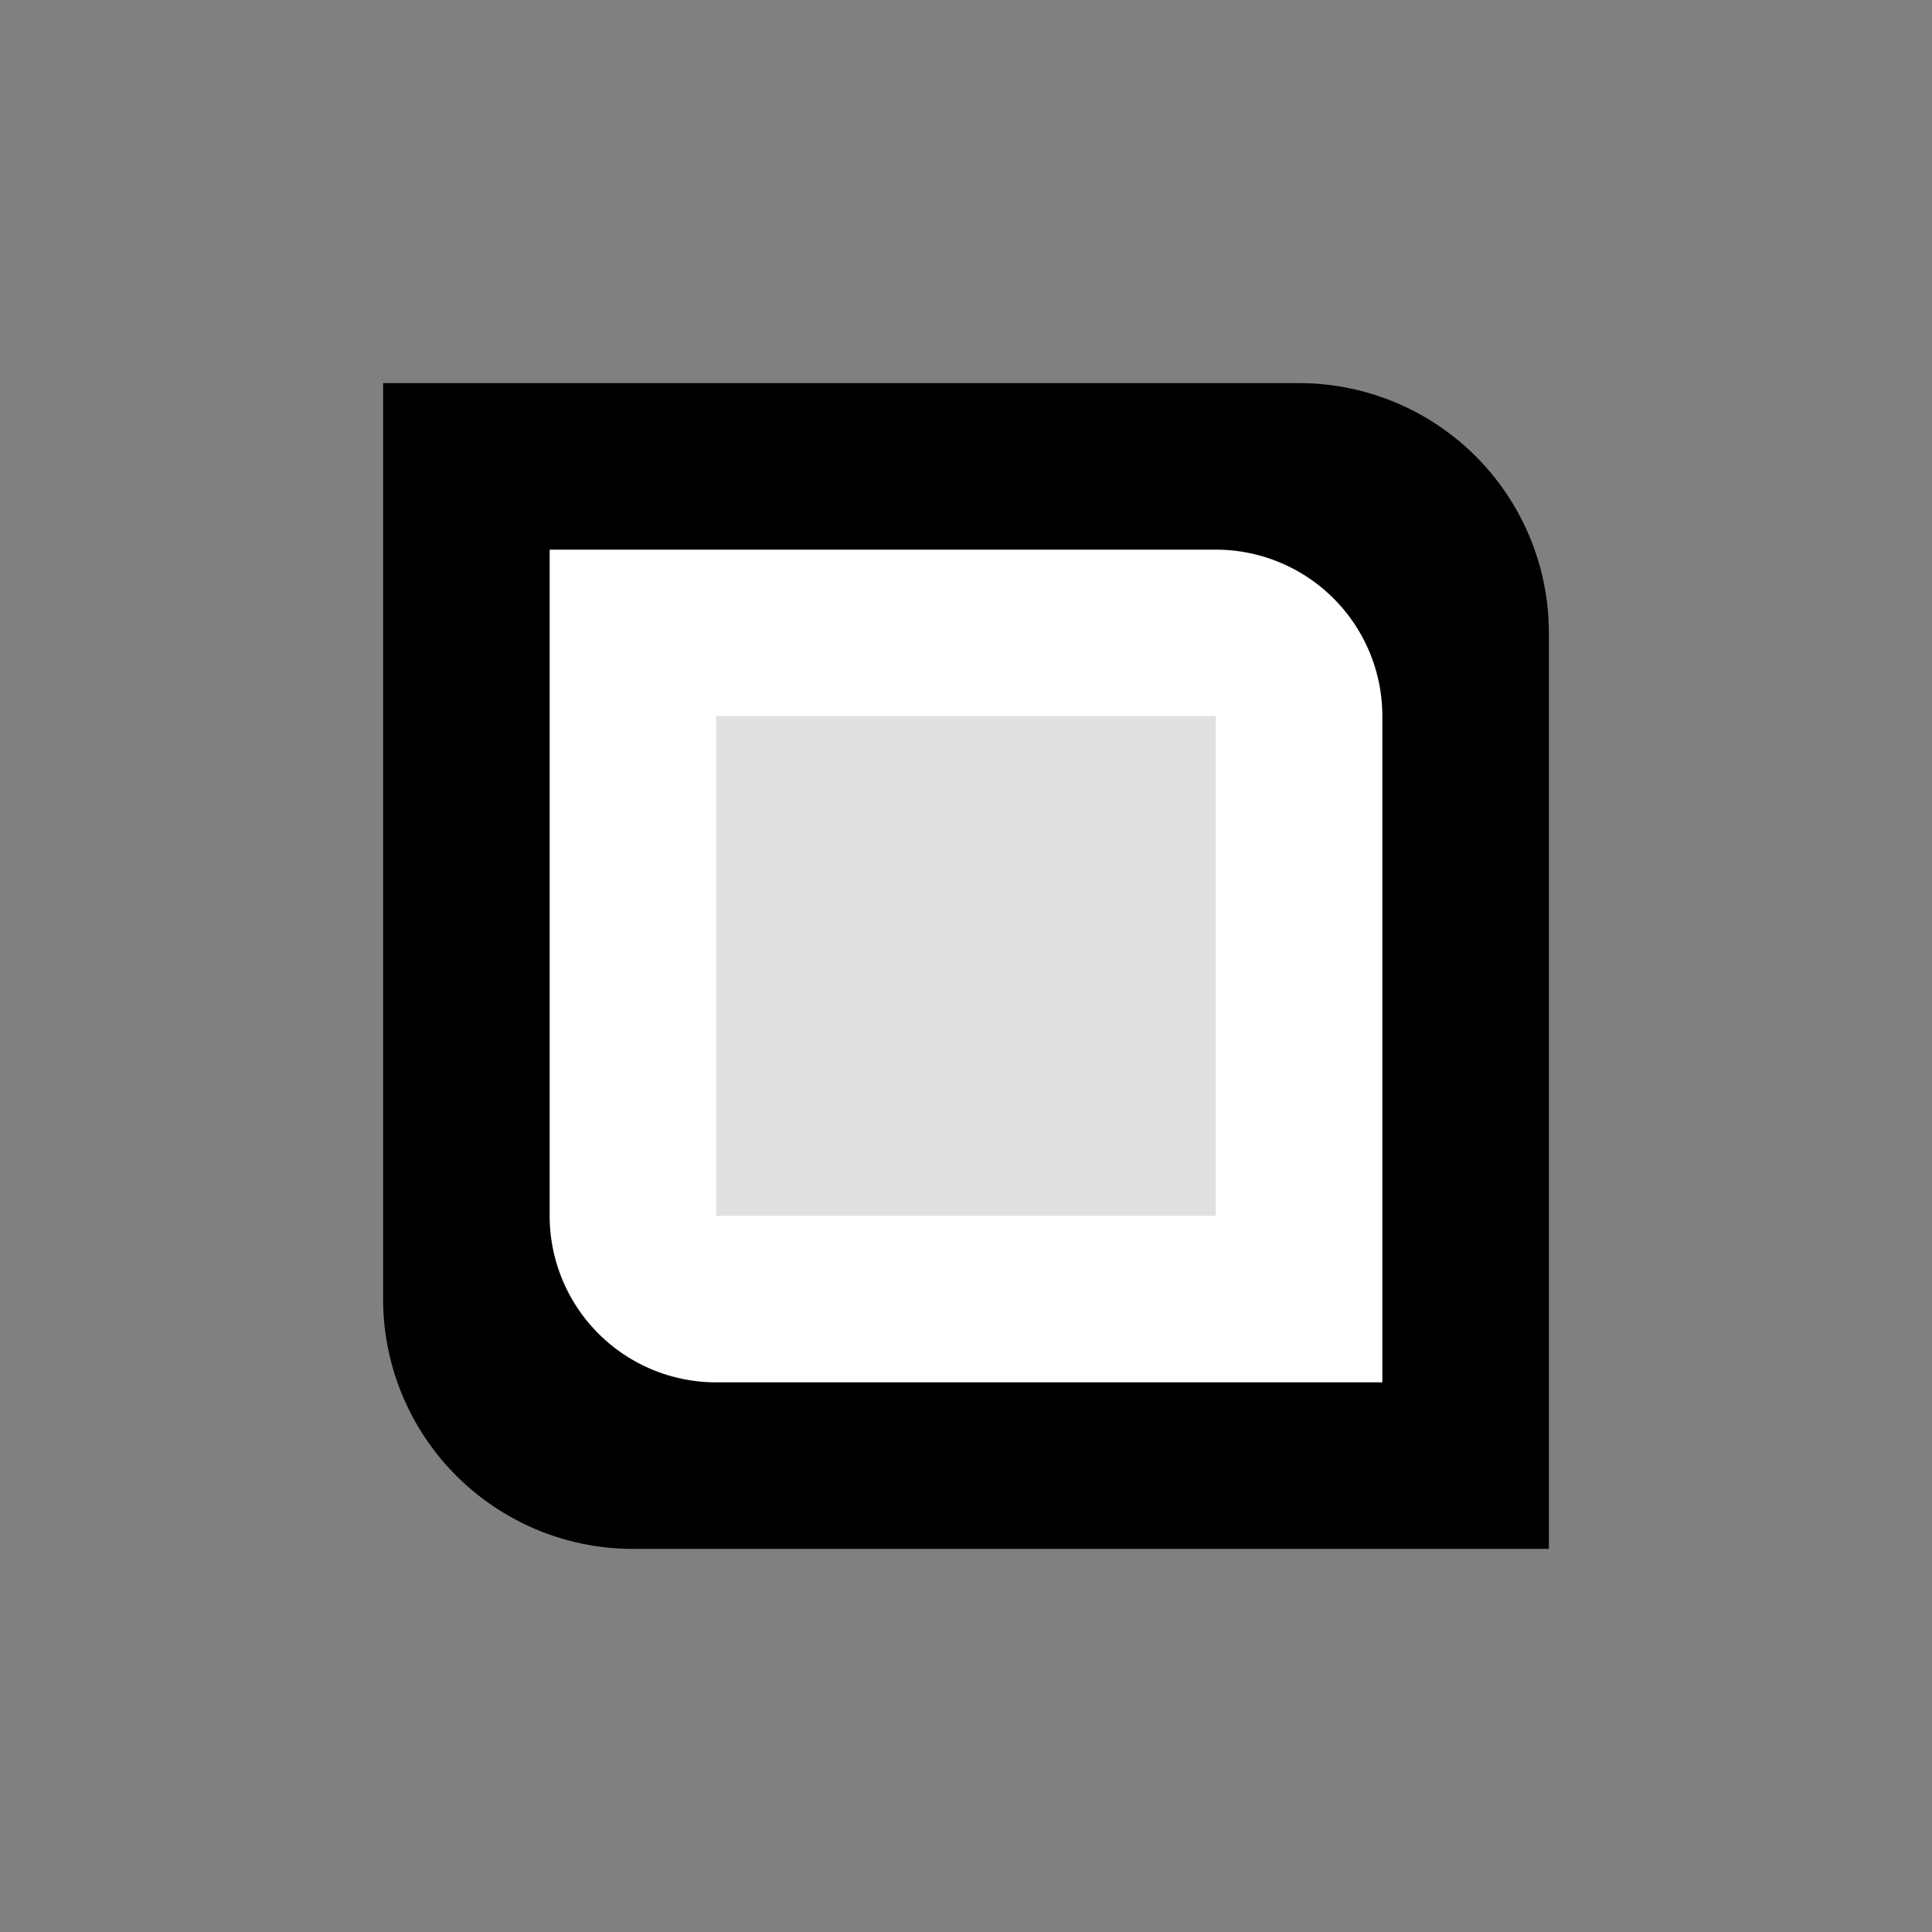 <?xml version="1.0"?>
<svg width="100" height="100" xmlns="http://www.w3.org/2000/svg" xmlns:svg="http://www.w3.org/2000/svg">
 <rect width="100%" height="100%" fill="#808080" stroke="none"/>
 <!-- Created with SVG-edit - https://github.com/SVG-Edit/svgedit-->
 <g class="layer">
  <title>Layer 1</title>
  <g id="svg_59">
   <path d="m32.76,19.83l34.48,0a12.93,12.93 0 0 1 12.93,12.93l0,47.41l-47.41,0a12.93,12.93 0 0 1 -12.93,-12.93l0,-34.48l0,-12.93l12.93,0z" fill="#000000" id="svg_60"/>
   <path d="m37.07,28.45l25.86,0a8.62,8.62 0 0 1 8.62,8.62l0,34.48l-34.48,0a8.62,8.62 0 0 1 -8.62,-8.62l0,-25.86l0,-8.62l8.62,0z" fill="#FFFFFF" id="svg_61"/>
   <path d="m37.07,37.07l25.86,0a0,0 0 0 1 0,0l0,25.86a0,0 0 0 1 0,0l-25.86,0a0,0 0 0 1 0,0l0,-25.86a0,0 0 0 1 0,0z" fill="#e0e0e0" id="svg_62"/>
  </g>
 </g>
</svg>